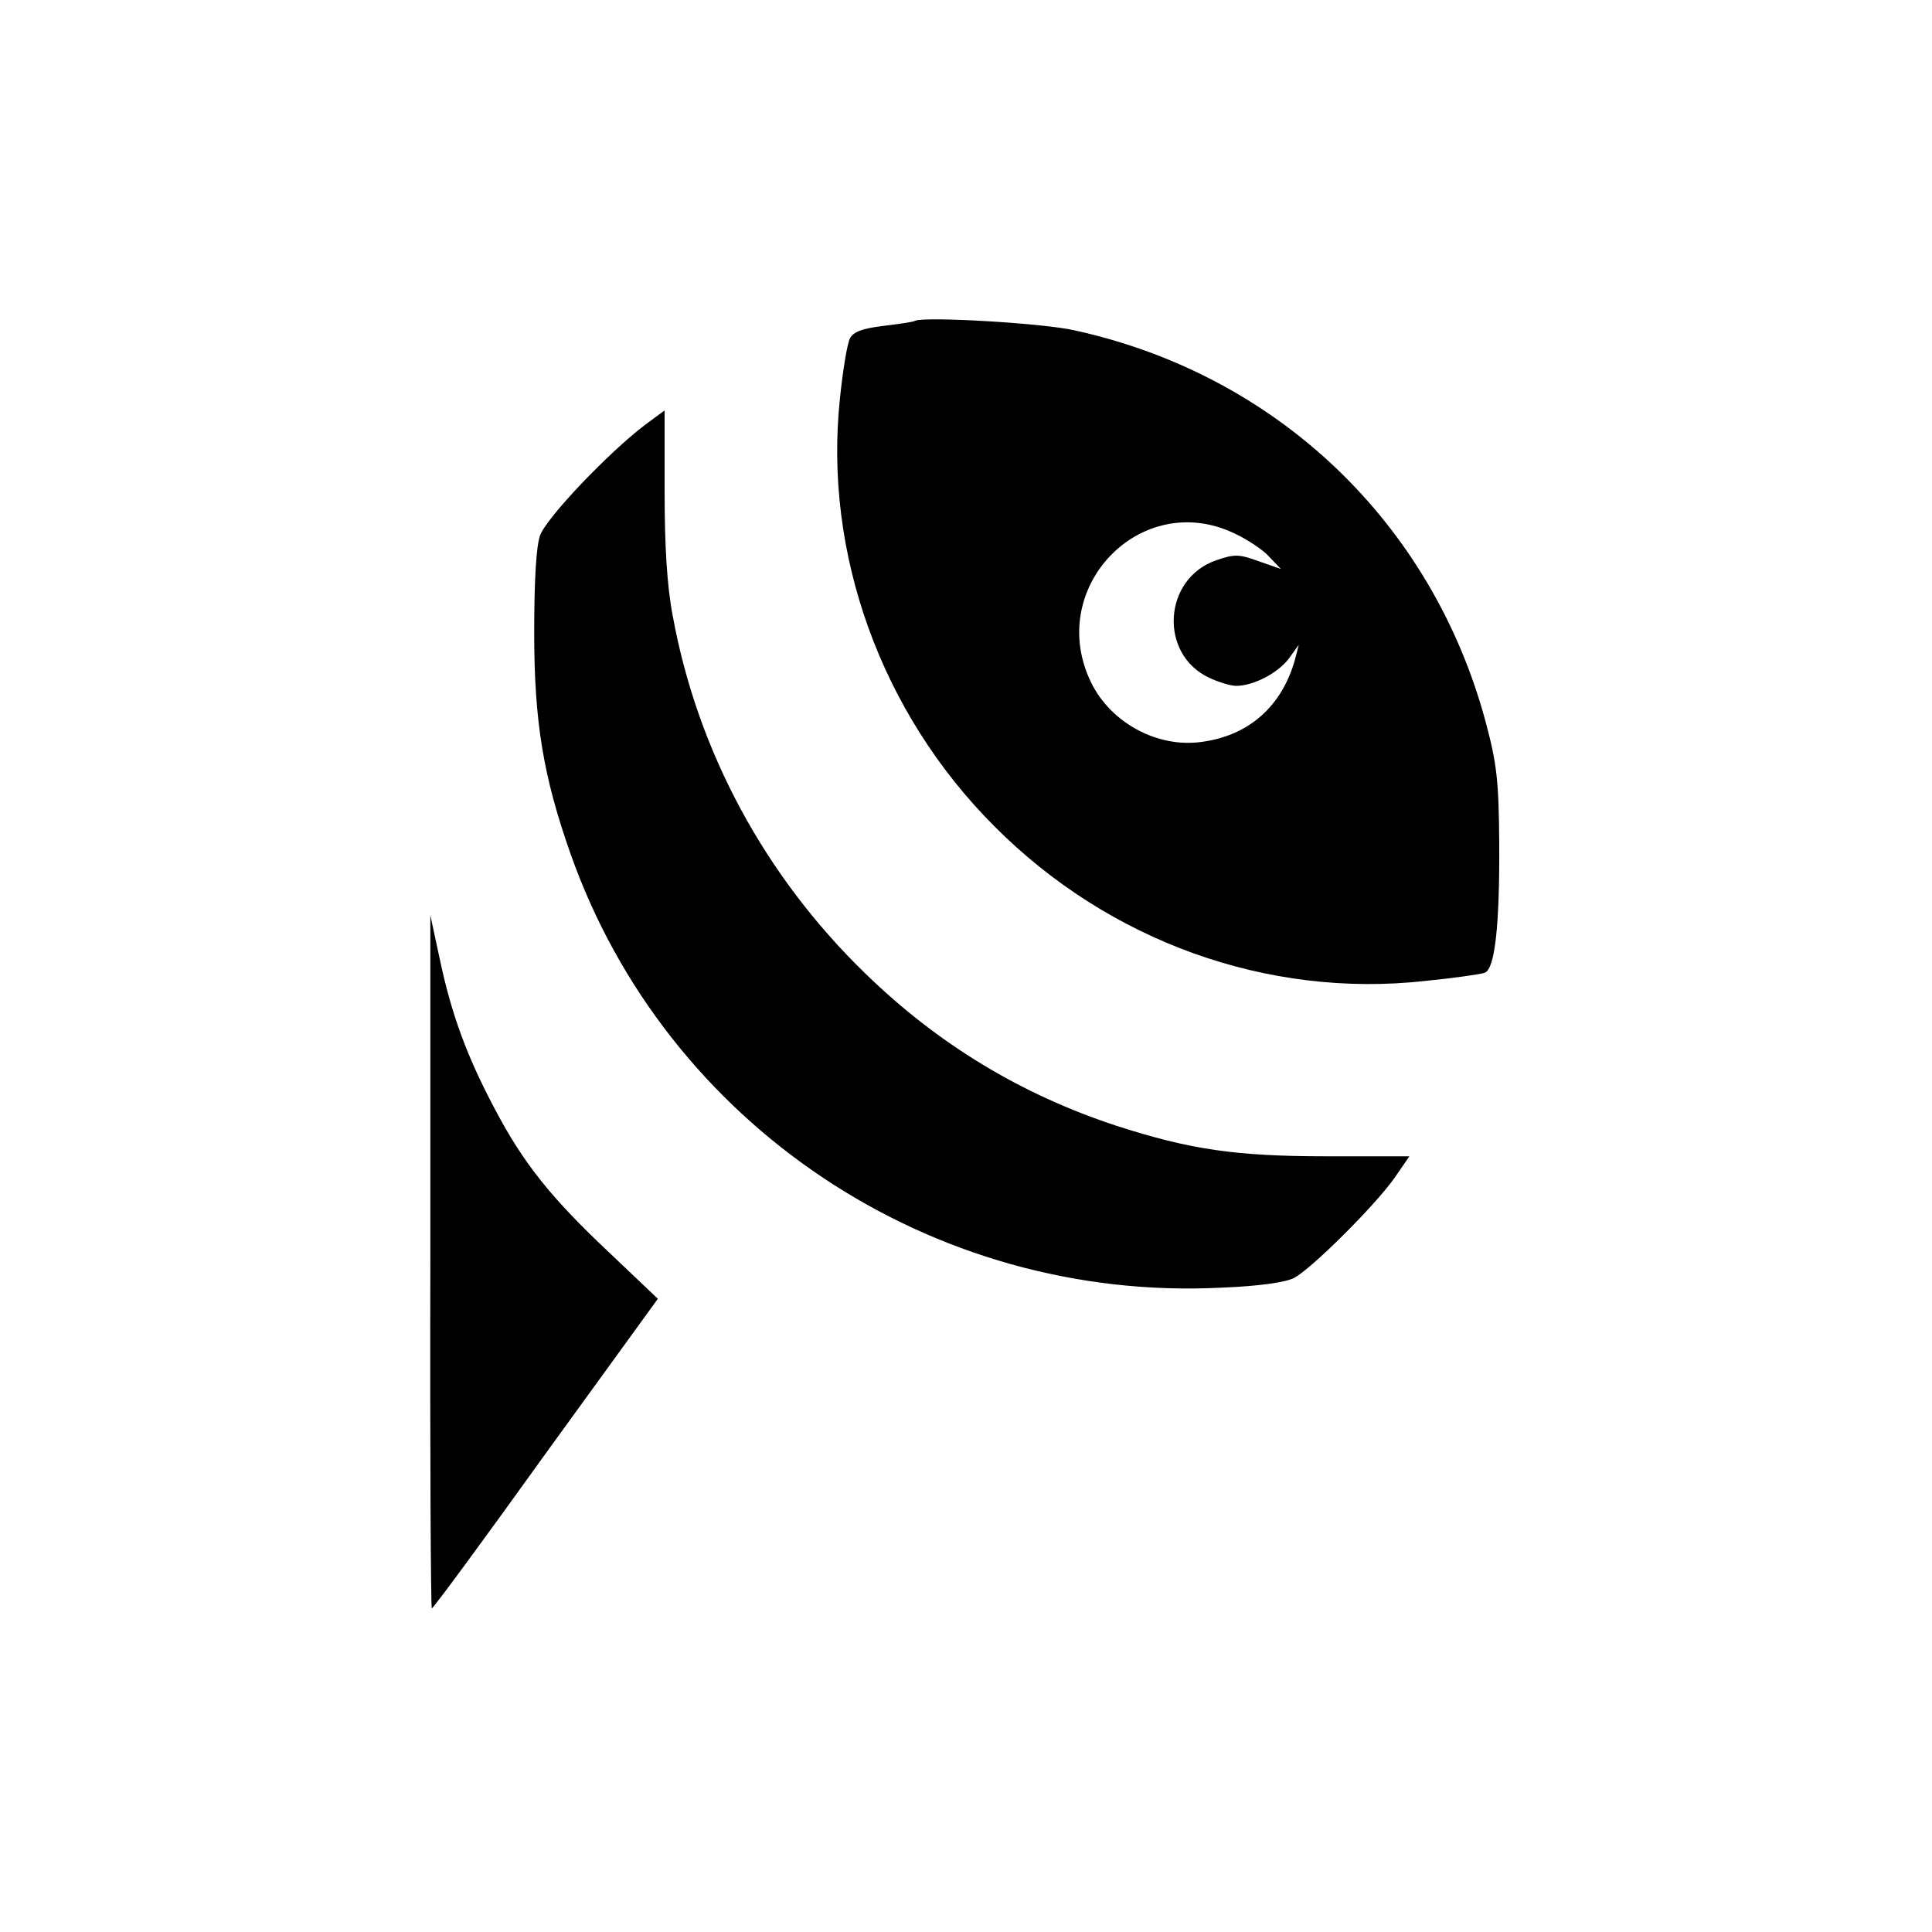 <?xml version="1.0" standalone="no"?>
<!DOCTYPE svg PUBLIC "-//W3C//DTD SVG 20010904//EN"
 "http://www.w3.org/TR/2001/REC-SVG-20010904/DTD/svg10.dtd">
<svg version="1.0" xmlns="http://www.w3.org/2000/svg"
 width="400pt" height="400pt" viewBox="0 0 400 400"
 preserveAspectRatio="xMidYMid meet">
<g transform="translate(0,400) scale(0.1,-0.1)"
fill="#000000" stroke="none">
<path d="M1895 3336 c-5 -3 -36 -7 -68 -11 -41 -5 -60 -12 -67 -25 -6 -11 -15
-67 -21 -125 -34 -321 85 -651 320 -886 237 -238 565 -356 891 -320 60 6 116
14 124 17 21 8 31 97 30 269 -1 129 -5 164 -28 250 -111 413 -432 719 -851
811 -65 15 -308 29 -330 20z m660 -440 c28 -13 61 -35 73 -49 l24 -25 -46 16
c-41 15 -50 15 -88 2 -110 -38 -119 -194 -15 -243 19 -9 45 -17 56 -17 36 0
86 26 109 56 l21 29 -8 -31 c-27 -96 -95 -157 -193 -170 -91 -13 -188 39 -229
123 -95 195 102 401 296 309z"/>
<path d="M1335 3120 c-75 -57 -204 -192 -217 -229 -8 -23 -12 -94 -12 -201 0
-185 19 -298 75 -457 198 -562 748 -929 1347 -899 78 3 133 11 151 20 36 19
166 148 208 207 l31 45 -171 0 c-189 0 -283 14 -435 63 -198 65 -370 169 -521
316 -208 202 -347 460 -398 739 -12 62 -17 144 -17 259 0 92 0 167 0 167 -1 0
-19 -14 -41 -30z"/>
<path d="M891 1388 c-1 -395 1 -718 3 -718 3 0 109 144 236 321 l232 320 -101
96 c-120 113 -177 184 -236 296 -58 109 -90 196 -114 309 l-20 93 0 -717z"/>
</g>
</svg>
